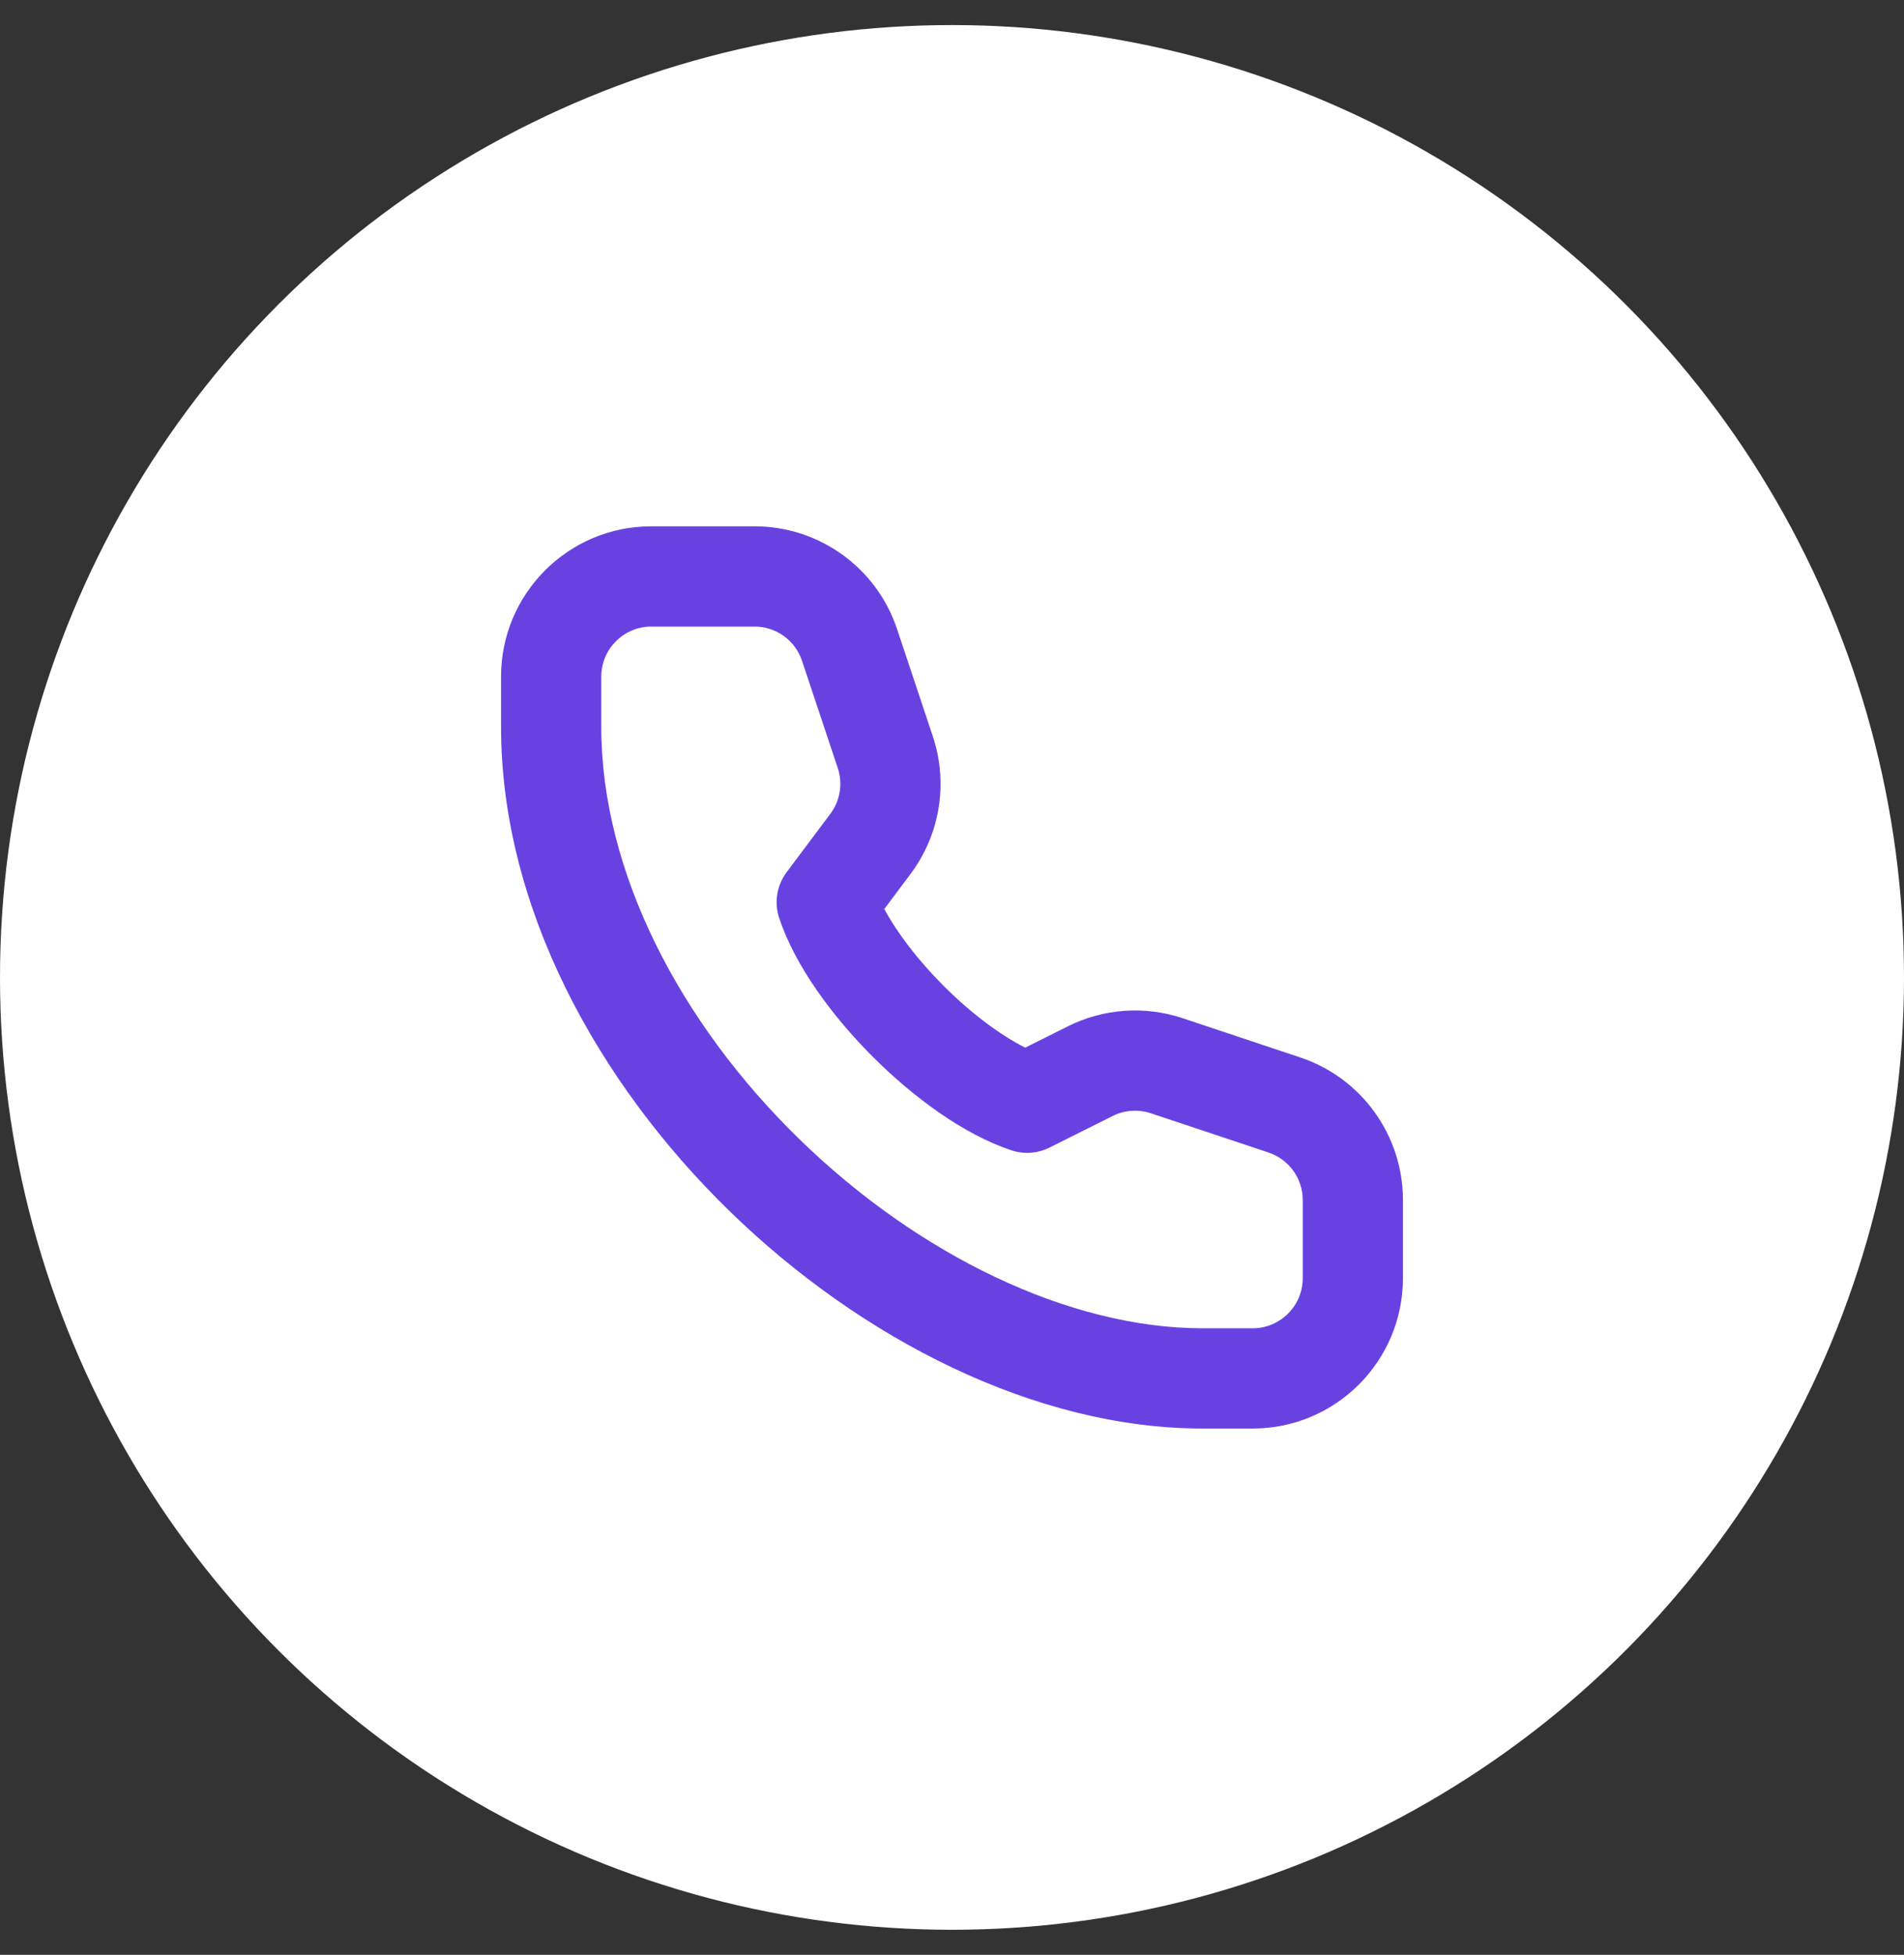 <svg width="38" height="39" viewBox="0 0 38 39" fill="none" xmlns="http://www.w3.org/2000/svg">
<rect x="0" y="0" width="38" height="39" fill="#333333" stroke="none"/>
<circle cx="19" cy="19.5" r="19" fill="white"/>
<path fill-rule="evenodd" clip-rule="evenodd" d="M13 12.5C12.448 12.5 12 12.948 12 13.5V14.5C12 17.402 13.576 20.409 15.948 22.721C18.323 25.037 21.336 26.5 24 26.5H25C25.552 26.5 26 26.052 26 25.5V23.942C26 23.511 25.725 23.129 25.316 22.993L22.97 22.211C22.718 22.127 22.444 22.146 22.206 22.265L20.947 22.894C20.71 23.013 20.435 23.033 20.184 22.949C19.226 22.63 18.222 21.886 17.418 21.082C16.614 20.278 15.87 19.274 15.551 18.316C15.447 18.005 15.503 17.663 15.7 17.4L16.571 16.238C16.768 15.976 16.824 15.633 16.72 15.322L16.007 13.184C15.871 12.775 15.489 12.5 15.059 12.5H13ZM10 13.5C10 11.843 11.343 10.5 13 10.5H15.059C16.35 10.5 17.496 11.326 17.904 12.551L18.617 14.69C18.929 15.624 18.762 16.651 18.171 17.438L17.649 18.135C17.901 18.604 18.314 19.15 18.832 19.668C19.386 20.222 19.972 20.656 20.461 20.901L21.312 20.476C22.023 20.12 22.847 20.062 23.602 20.313L25.949 21.096C27.174 21.504 28 22.65 28 23.942V25.5C28 27.157 26.657 28.5 25 28.5H24C20.664 28.5 17.177 26.713 14.552 24.154C11.924 21.591 10 18.098 10 14.5V13.5Z" fill="#6842E1"/>
</svg>
